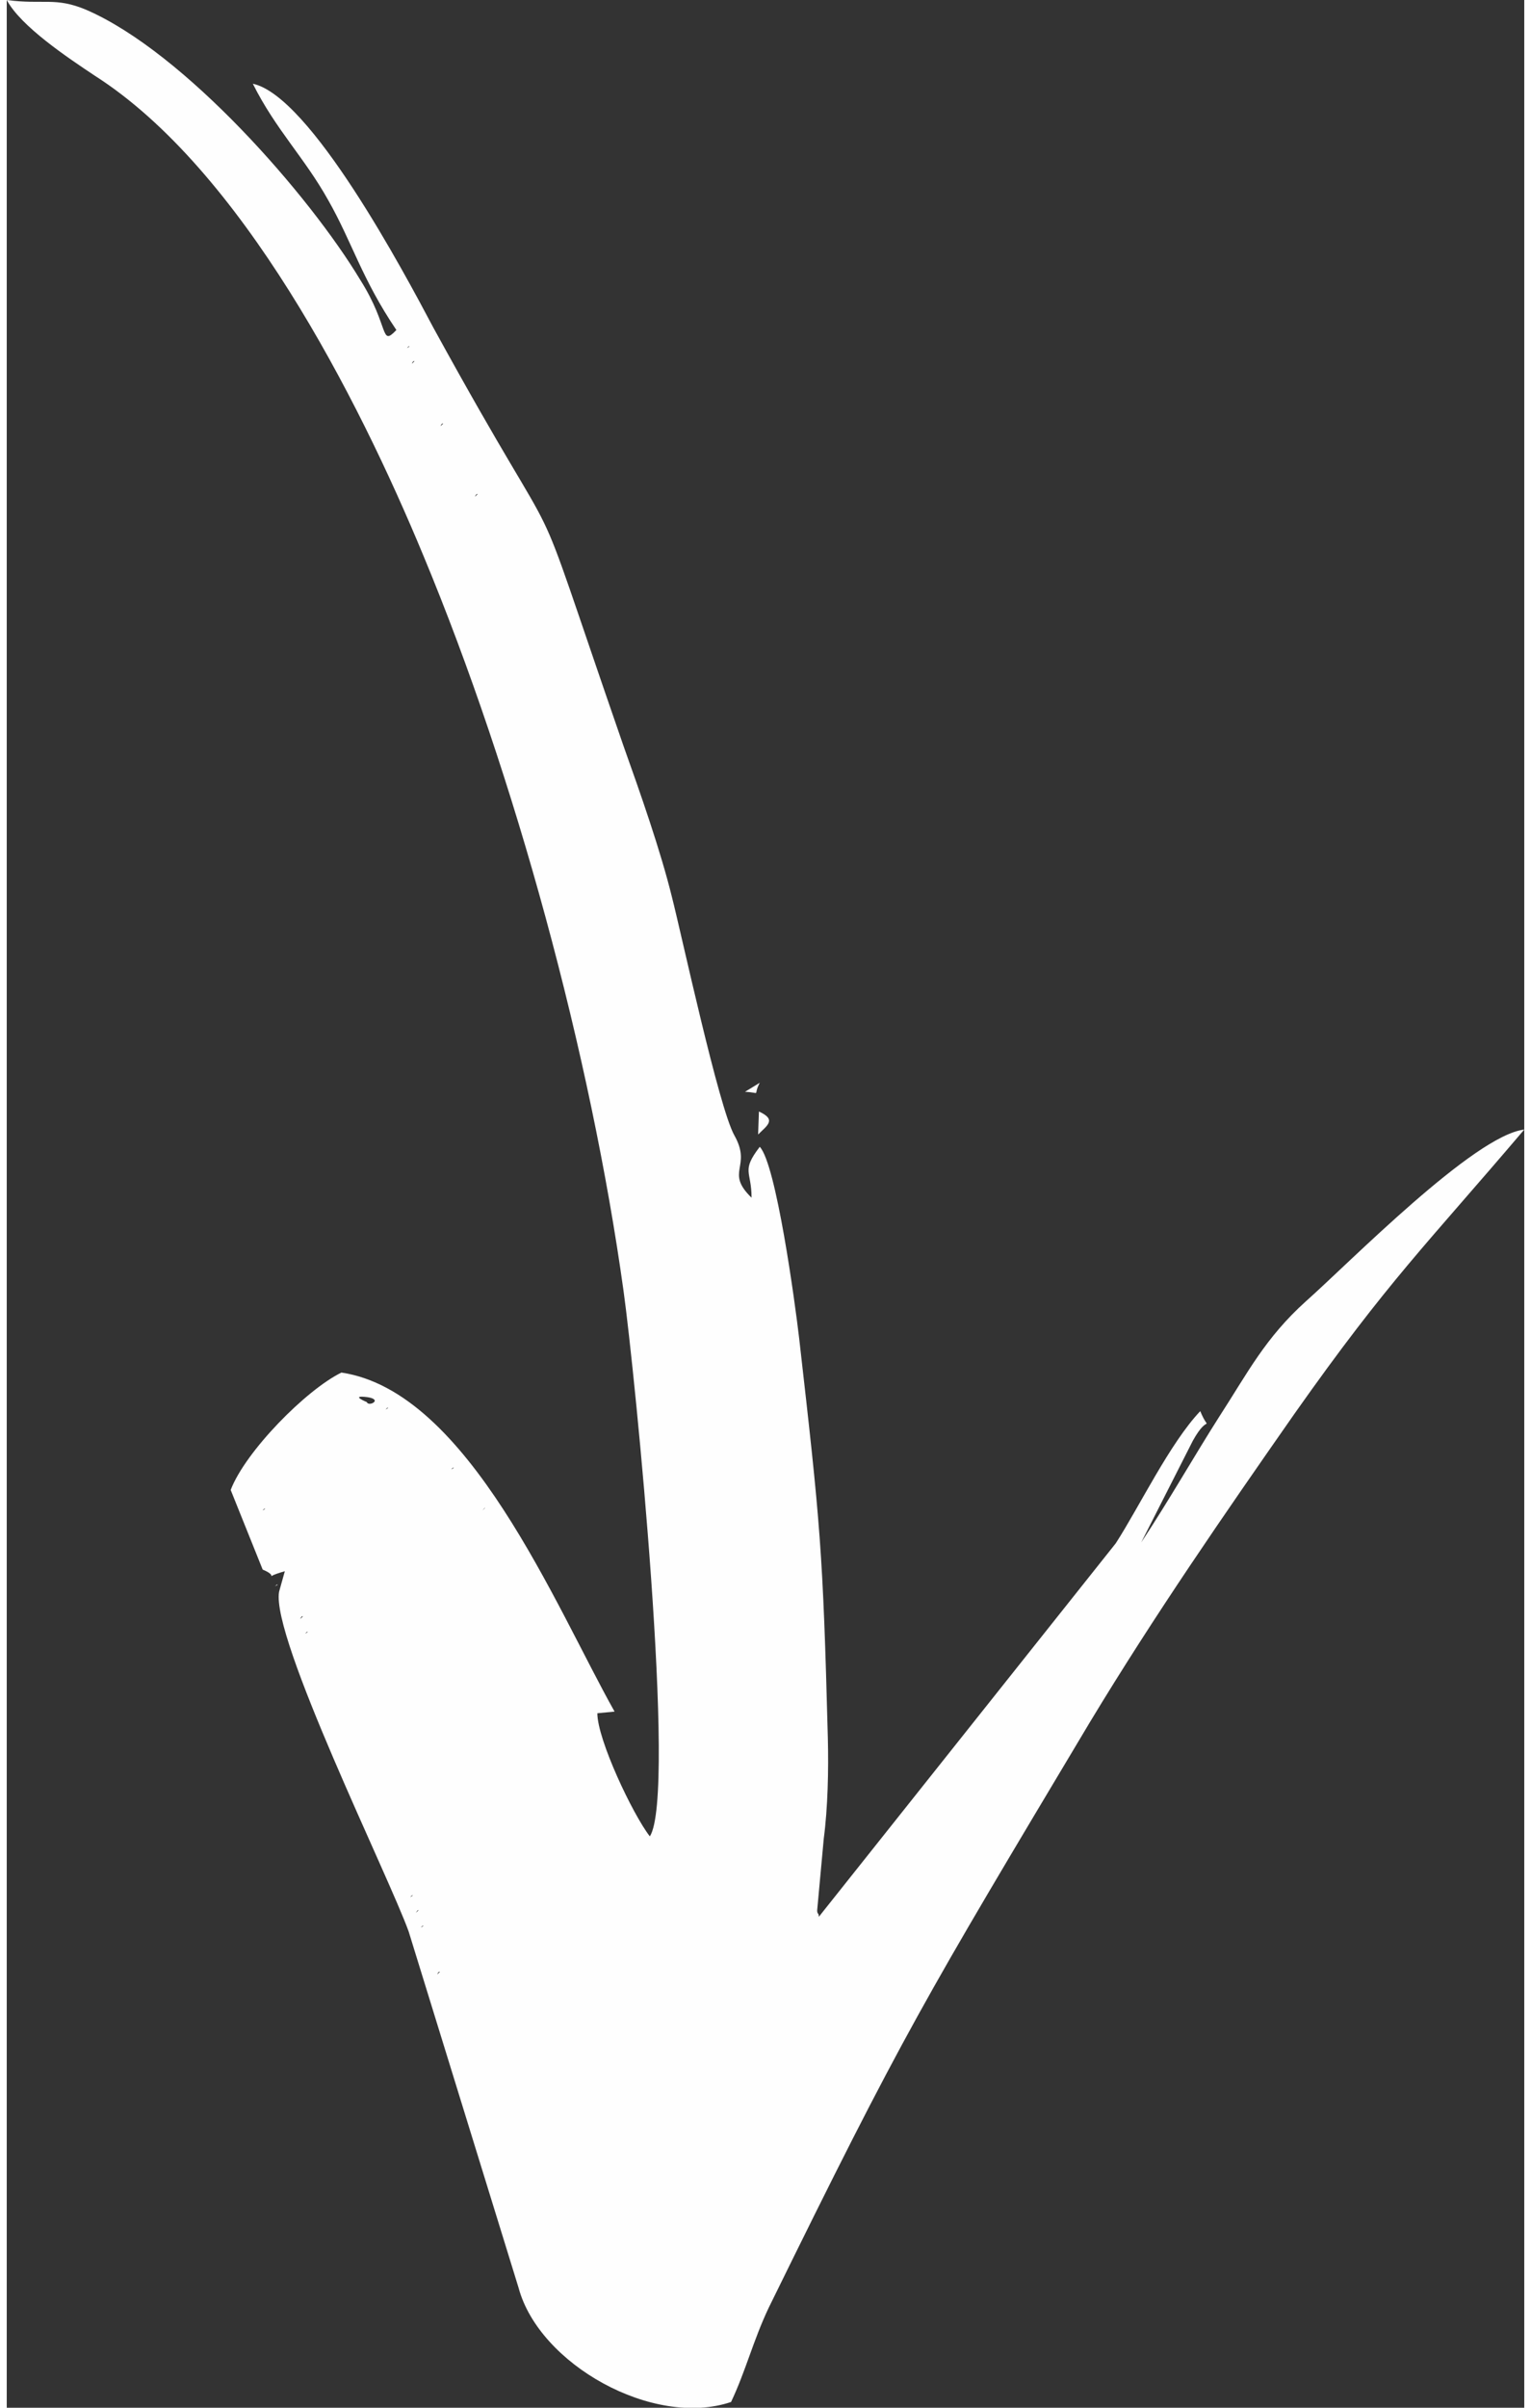 <?xml version="1.0" encoding="UTF-8"?>
<!DOCTYPE svg PUBLIC "-//W3C//DTD SVG 1.1//EN" "http://www.w3.org/Graphics/SVG/1.1/DTD/svg11.dtd">
<!-- Creator: CorelDRAW 2018 (64 Bit Versão de avaliação) -->
<svg xmlns="http://www.w3.org/2000/svg" xml:space="preserve" width="49px" height="77px" version="1.1" style="shape-rendering:geometricPrecision; text-rendering:geometricPrecision; image-rendering:optimizeQuality; fill-rule:evenodd; clip-rule:evenodd"
viewBox="0 0 185000 293300"
 xmlns:xlink="http://www.w3.org/1999/xlink">
 <rect x="0" y="0" width="185000" height="293300" fill="#333333" stroke="none"/>
 <defs>
  <style type="text/css">
   <![CDATA[
    .fil0 {fill:#FEFEFE}
   ]]>
  </style>
 </defs>
 <g id="Camada_x0020_1">
  <path class="fil0" d="M0 0c1700,3200 7400,7000 10700,9200 17900,11400 32100,39200 40100,58500 11200,26900 20400,60800 24400,89600 1400,10100 6500,61300 3200,66400 -2100,-2700 -6400,-11800 -6400,-15000l2100 -200c-7200,-12800 -17800,-39000 -33300,-41300 -4300,2100 -11700,9600 -13500,14300l3900 9700c2400,1000 -500,1100 2700,200l-700 2500c-1000,5600 13400,34700 15800,41400l13400 43400c2500,9300 16400,17100 25900,13900 1800,-3800 2700,-7500 4600,-11500 16500,-33600 18700,-37100 39200,-71400 7800,-12900 16300,-25200 24900,-37500 11500,-16300 16100,-20600 28000,-34600 -6100,700 -21300,16200 -26600,20900 -5000,4500 -7100,8700 -10600,14100 -3000,4700 -6000,10000 -9500,15300l6300 -12400c2000,-3600 2100,-700 900,-3600 -3700,3900 -7400,11600 -10300,16100l-36200 45500c0,-100 0,-300 -100,-400 -100,-100 -100,-300 -100,-400l800 -8700c500,-3800 600,-8400 500,-12300 -600,-22900 -900,-25900 -3500,-48700 -500,-4300 -2800,-21200 -4800,-23300 -2300,3000 -1000,2900 -1000,6200 -3300,-3200 100,-3700 -2100,-7600 -1900,-3400 -6400,-24300 -7600,-29000 -1400,-5700 -3900,-12800 -5900,-18400 -13000,-37500 -5200,-18200 -23200,-51000 -3600,-6800 -15000,-28200 -22000,-29700 2800,5600 6300,9000 9200,14200 2900,5100 4100,9600 8300,15800 -2000,2100 -800,-400 -4400,-6100 -6200,-10300 -21400,-27700 -33400,-32900 -3800,-1600 -5200,-600 -9700,-1200l0 0zm33000 193000l-300 200c0,0 400,-100 300,-200zm16100 -150800l-300 200c0,0 200,-300 300,-200zm-17600 141600l-300 200c0,0 200,-300 300,-200zm18200 -139800l-300 300c0,-100 200,-400 300,-300zm3500 7600l-300 300c0,-100 200,-400 300,-300zm-17100 145300l-300 300c0,-100 200,-400 300,-300zm600 1900l-300 200c0,0 200,-300 300,-200zm20700 -138600l-300 300c0,-100 200,-400 300,-300zm-13400 110000c1900,300 100,1200 -100,600 0,0 -2200,-900 100,-600zm2500 1300l-300 200c0,0 200,-300 300,-200zm2300 2700l-1600 -1400 1600 1400zm4000 4000l-2400 -2300 2400 2300zm1700 600l-300 200c0,0 200,-300 300,-200zm-5000 52100l-300 200c0,0 200,-300 300,-200zm700 1800l-300 300c0,0 200,-400 300,-300zm600 1900l-300 200c0,0 200,-300 300,-200zm7500 -50900l-300 300c100,-100 300,-400 300,-300zm-5500 56500l-300 300c0,-100 200,-400 300,-300zm38900 -104800l-100 2800c1100,-1100 2300,-1800 100,-2800zm-1700 -2400c2100,100 900,600 1800,-1100l-1800 1100z"/>
 </g>
</svg>
